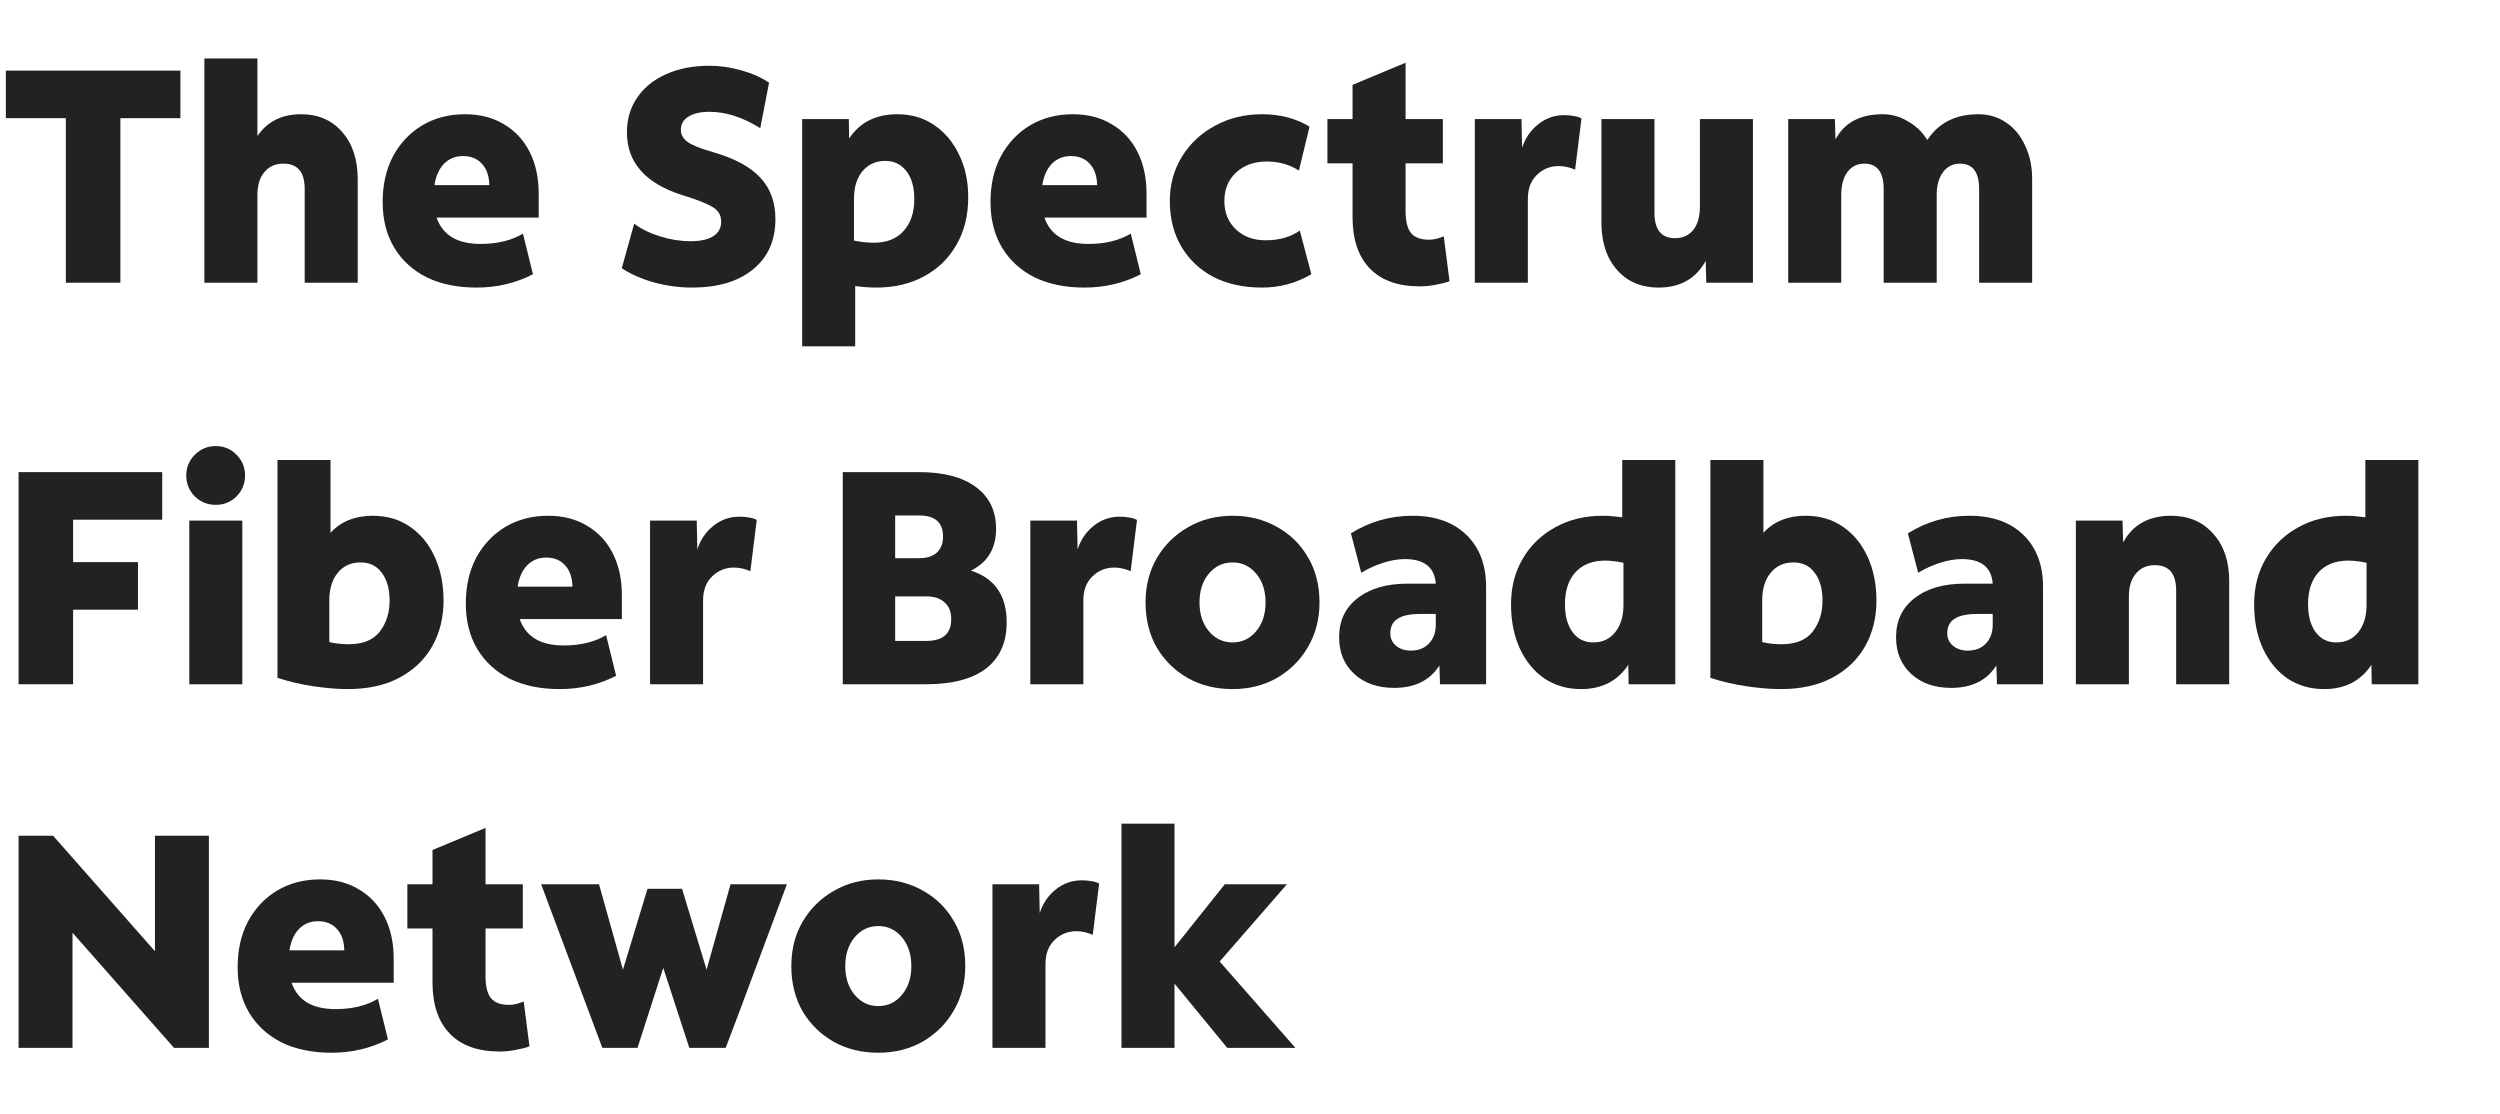 <svg width="855" height="381" viewBox="0 0 855 381" fill="none" xmlns="http://www.w3.org/2000/svg">
<path d="M22.52 96.692V40.417H2V24.145H61.695V40.417H41.175V96.692H22.52Z" fill="#222222"/>
<path d="M69.9 96.692V20H88.036V46.531C91.422 41.557 96.396 39.069 102.96 39.069C108.833 39.069 113.531 41.108 117.055 45.184C120.578 49.191 122.34 54.58 122.34 61.351V96.692H104.204V64.668C104.204 58.864 101.786 55.962 96.949 55.962C94.185 55.962 92.009 56.93 90.42 58.864C88.831 60.73 88.036 63.355 88.036 66.741V96.692H69.9Z" fill="#222222"/>
<path d="M162.993 98.35C156.429 98.35 150.729 97.175 145.893 94.826C141.125 92.408 137.429 89.023 134.804 84.67C132.178 80.248 130.865 75.066 130.865 69.124C130.865 63.182 132.04 57.966 134.389 53.475C136.807 48.984 140.124 45.46 144.338 42.904C148.622 40.347 153.527 39.069 159.055 39.069C164.168 39.069 168.589 40.209 172.32 42.489C176.12 44.7 179.057 47.844 181.13 51.92C183.202 55.997 184.239 60.799 184.239 66.326V74.41H149.313C151.386 80.421 156.395 83.426 164.34 83.426C170.075 83.426 174.911 82.252 178.85 79.903L182.27 93.79C176.397 96.83 169.971 98.35 162.993 98.35ZM158.329 53.371C155.704 53.371 153.527 54.27 151.8 56.066C150.142 57.793 149.071 60.211 148.587 63.321H167.346C167.277 60.211 166.448 57.793 164.858 56.066C163.269 54.27 161.093 53.371 158.329 53.371Z" fill="#222222"/>
<path d="M236.587 98.35C232.303 98.35 227.985 97.763 223.632 96.588C219.28 95.345 215.618 93.721 212.647 91.717L216.896 76.483C219.245 78.279 222.181 79.73 225.705 80.835C229.229 81.941 232.718 82.493 236.173 82.493C239.489 82.493 242.045 81.941 243.842 80.835C245.707 79.661 246.64 78.002 246.64 75.861C246.64 74.479 246.294 73.339 245.604 72.441C244.982 71.543 243.738 70.679 241.873 69.85C240.007 68.951 237.174 67.915 233.374 66.741C220.73 62.733 214.409 55.582 214.409 45.288C214.409 40.727 215.583 36.755 217.932 33.369C220.281 29.915 223.563 27.255 227.778 25.389C232.062 23.455 237.002 22.487 242.598 22.487C246.191 22.487 249.818 23.006 253.48 24.042C257.211 25.078 260.389 26.495 263.015 28.291L260.009 43.837C254.067 40.106 248.264 38.24 242.598 38.24C239.558 38.24 237.174 38.793 235.447 39.898C233.72 40.935 232.856 42.42 232.856 44.355C232.856 46.082 233.651 47.498 235.24 48.604C236.829 49.709 239.696 50.849 243.842 52.024C251.234 54.166 256.624 57.068 260.009 60.73C263.464 64.391 265.191 69.124 265.191 74.928C265.191 82.252 262.635 87.986 257.522 92.132C252.478 96.277 245.5 98.35 236.587 98.35Z" fill="#222222"/>
<path d="M274.341 118.456V40.727H290.301L290.405 47.36C294.067 41.833 299.56 39.069 306.883 39.069C311.72 39.069 315.934 40.313 319.527 42.8C323.189 45.288 326.022 48.673 328.025 52.957C330.098 57.171 331.135 62.008 331.135 67.466C331.135 73.684 329.787 79.108 327.093 83.737C324.467 88.366 320.771 91.959 316.003 94.516C311.305 97.072 305.847 98.35 299.629 98.35C297.418 98.35 295.034 98.177 292.478 97.832V118.456H274.341ZM292.063 67.984V82.286C294.412 82.77 296.692 83.012 298.903 83.012C303.187 83.012 306.538 81.699 308.956 79.073C311.443 76.379 312.687 72.717 312.687 68.088C312.687 64.011 311.789 60.833 309.992 58.553C308.196 56.204 305.778 55.029 302.738 55.029C299.56 55.029 296.969 56.204 294.965 58.553C293.03 60.902 292.063 64.046 292.063 67.984Z" fill="#222222"/>
<path d="M370.876 98.35C364.312 98.35 358.612 97.175 353.775 94.826C349.008 92.408 345.312 89.023 342.686 84.67C340.061 80.248 338.748 75.066 338.748 69.124C338.748 63.182 339.922 57.966 342.272 53.475C344.69 48.984 348.006 45.46 352.221 42.904C356.504 40.347 361.41 39.069 366.937 39.069C372.05 39.069 376.472 40.209 380.203 42.489C384.003 44.7 386.939 47.844 389.012 51.92C391.085 55.997 392.121 60.799 392.121 66.326V74.41H357.195C359.268 80.421 364.277 83.426 372.223 83.426C377.957 83.426 382.794 82.252 386.732 79.903L390.152 93.79C384.279 96.83 377.854 98.35 370.876 98.35ZM366.212 53.371C363.586 53.371 361.41 54.27 359.683 56.066C358.024 57.793 356.954 60.211 356.47 63.321H375.228C375.159 60.211 374.33 57.793 372.741 56.066C371.152 54.27 368.975 53.371 366.212 53.371Z" fill="#222222"/>
<path d="M431.586 98.35C425.299 98.35 419.771 97.141 415.004 94.723C410.306 92.236 406.644 88.781 404.019 84.359C401.393 79.868 400.08 74.652 400.08 68.71C400.08 63.113 401.462 58.07 404.226 53.579C406.989 49.088 410.755 45.564 415.522 43.008C420.29 40.382 425.644 39.069 431.586 39.069C437.804 39.069 443.228 40.486 447.857 43.319L444.23 58.346C441.052 56.273 437.39 55.237 433.244 55.237C428.961 55.237 425.472 56.48 422.777 58.968C420.082 61.455 418.735 64.702 418.735 68.71C418.735 72.717 420.048 75.964 422.673 78.452C425.299 80.939 428.684 82.183 432.83 82.183C437.459 82.183 441.363 81.077 444.541 78.866L448.479 93.79C443.297 96.83 437.666 98.35 431.586 98.35Z" fill="#222222"/>
<path d="M485.581 97.936C478.119 97.936 472.419 95.897 468.48 91.821C464.542 87.745 462.573 81.906 462.573 74.306V55.859H453.971V40.727H462.573V29.017L480.71 21.451V40.727H493.457V55.859H480.71V72.233C480.71 75.688 481.331 78.175 482.575 79.695C483.819 81.215 485.857 81.975 488.69 81.975C489.657 81.975 490.521 81.872 491.281 81.664C492.041 81.457 492.87 81.181 493.768 80.835L495.737 96.174C494.424 96.657 492.801 97.072 490.866 97.417C489.001 97.763 487.239 97.936 485.581 97.936Z" fill="#222222"/>
<path d="M504.388 96.692V40.727H520.349L520.556 50.573C521.592 47.326 523.389 44.666 525.945 42.593C528.57 40.451 531.576 39.38 534.961 39.38C536.136 39.38 537.276 39.484 538.382 39.691C539.556 39.898 540.385 40.175 540.869 40.52L538.692 58.035C536.827 57.206 534.961 56.791 533.096 56.791C530.194 56.791 527.707 57.793 525.634 59.797C523.561 61.8 522.525 64.53 522.525 67.984V96.692H504.388Z" fill="#222222"/>
<path d="M567.17 98.35C563.301 98.35 559.881 97.452 556.91 95.656C554.008 93.79 551.728 91.199 550.07 87.883C548.481 84.497 547.686 80.559 547.686 76.068V40.727H565.823V72.752C565.823 78.555 568.172 81.457 572.87 81.457C575.496 81.457 577.568 80.524 579.088 78.659C580.608 76.724 581.368 74.064 581.368 70.679V40.727H599.505V96.692H583.545L583.338 89.23C580.021 95.31 574.632 98.35 567.17 98.35Z" fill="#222222"/>
<path d="M611.568 96.692V40.727H627.529L627.736 47.671C630.776 41.937 636.165 39.069 643.903 39.069C647.012 39.069 649.914 39.898 652.609 41.557C655.372 43.146 657.549 45.253 659.138 47.879C663.007 42.006 668.811 39.069 676.549 39.069C680.211 39.069 683.424 40.037 686.187 41.971C688.951 43.837 691.093 46.462 692.613 49.848C694.202 53.164 694.997 56.999 694.997 61.351V96.692H676.86V64.668C676.86 58.864 674.684 55.962 670.331 55.962C667.913 55.962 665.978 56.93 664.527 58.864C663.076 60.799 662.351 63.424 662.351 66.741V96.692H644.214V64.668C644.214 58.864 642.003 55.962 637.581 55.962C635.163 55.962 633.229 56.93 631.778 58.864C630.396 60.799 629.705 63.424 629.705 66.741V96.692H611.568Z" fill="#222222"/>
<path d="M6.353 234.012V161.465H55.477V177.737H25.008V192.246H47.186V208.517H25.008V234.012H6.353Z" fill="#222222"/>
<path d="M73.754 172.658C70.991 172.658 68.607 171.691 66.603 169.756C64.669 167.753 63.702 165.369 63.702 162.605C63.702 159.842 64.669 157.493 66.603 155.558C68.607 153.554 70.991 152.553 73.754 152.553C76.587 152.553 78.971 153.554 80.906 155.558C82.84 157.493 83.807 159.842 83.807 162.605C83.807 165.369 82.84 167.753 80.906 169.756C78.971 171.691 76.587 172.658 73.754 172.658ZM64.738 234.012V178.047H82.875V234.012H64.738Z" fill="#222222"/>
<path d="M118.838 235.67C115.591 235.67 111.791 235.359 107.438 234.737C103.155 234.115 98.975 233.148 94.898 231.835V157.32H113.035V182.193C116.628 178.324 121.429 176.389 127.44 176.389C132.346 176.389 136.595 177.633 140.188 180.12C143.85 182.607 146.682 186.062 148.686 190.484C150.69 194.837 151.692 199.811 151.692 205.408C151.692 211.211 150.413 216.393 147.857 220.953C145.301 225.513 141.57 229.106 136.664 231.732C131.828 234.357 125.886 235.67 118.838 235.67ZM119.149 220.332C124.055 220.332 127.613 218.915 129.824 216.082C132.104 213.181 133.244 209.622 133.244 205.408C133.244 201.4 132.346 198.222 130.55 195.873C128.822 193.524 126.404 192.349 123.295 192.349C120.048 192.349 117.457 193.524 115.522 195.873C113.588 198.222 112.62 201.4 112.62 205.408V219.606C114.831 220.09 117.008 220.332 119.149 220.332Z" fill="#222222"/>
<path d="M191.433 235.67C184.869 235.67 179.169 234.495 174.332 232.146C169.565 229.728 165.869 226.343 163.243 221.99C160.618 217.568 159.305 212.386 159.305 206.444C159.305 200.502 160.48 195.286 162.829 190.795C165.247 186.304 168.563 182.78 172.778 180.224C177.062 177.667 181.967 176.389 187.494 176.389C192.607 176.389 197.029 177.529 200.76 179.809C204.56 182.02 207.496 185.164 209.569 189.24C211.642 193.317 212.678 198.119 212.678 203.646V211.73H177.752C179.825 217.741 184.834 220.746 192.78 220.746C198.515 220.746 203.351 219.572 207.289 217.222L210.709 231.11C204.836 234.15 198.411 235.67 191.433 235.67ZM186.769 190.691C184.143 190.691 181.967 191.589 180.24 193.386C178.582 195.113 177.511 197.531 177.027 200.64H195.785C195.716 197.531 194.887 195.113 193.298 193.386C191.709 191.589 189.533 190.691 186.769 190.691Z" fill="#222222"/>
<path d="M222.32 234.012V178.047H238.28L238.487 187.893C239.524 184.646 241.32 181.986 243.877 179.913C246.502 177.771 249.507 176.7 252.893 176.7C254.068 176.7 255.208 176.804 256.313 177.011C257.488 177.218 258.317 177.495 258.8 177.84L256.624 195.355C254.758 194.526 252.893 194.111 251.027 194.111C248.126 194.111 245.638 195.113 243.566 197.117C241.493 199.12 240.456 201.85 240.456 205.304V234.012H222.32Z" fill="#222222"/>
<path d="M288.219 234.012V161.465H314.336C322.696 161.465 329.156 163.158 333.716 166.544C338.345 169.929 340.659 174.696 340.659 180.846C340.659 187.548 337.792 192.315 332.058 195.148C340.21 197.773 344.287 203.68 344.287 212.87C344.287 219.71 341.938 224.961 337.239 228.623C332.541 232.215 325.701 234.012 316.719 234.012H288.219ZM314.336 176.286H306.148V190.898H314.336C316.961 190.898 318.965 190.277 320.347 189.033C321.797 187.72 322.523 185.889 322.523 183.54C322.523 178.704 319.794 176.286 314.336 176.286ZM316.823 203.957H306.148V219.192H316.823C322.488 219.192 325.321 216.704 325.321 211.73C325.321 209.242 324.561 207.342 323.041 206.03C321.59 204.648 319.517 203.957 316.823 203.957Z" fill="#222222"/>
<path d="M352.373 234.012V178.047H368.333L368.54 187.893C369.577 184.646 371.373 181.986 373.93 179.913C376.555 177.771 379.561 176.7 382.946 176.7C384.121 176.7 385.261 176.804 386.366 177.011C387.541 177.218 388.37 177.495 388.853 177.84L386.677 195.355C384.812 194.526 382.946 194.111 381.081 194.111C378.179 194.111 375.691 195.113 373.619 197.117C371.546 199.12 370.51 201.85 370.51 205.304V234.012H352.373Z" fill="#222222"/>
<path d="M421.525 235.67C415.86 235.67 410.781 234.426 406.29 231.939C401.799 229.383 398.241 225.893 395.616 221.472C393.059 216.981 391.781 211.833 391.781 206.03C391.781 200.364 393.059 195.32 395.616 190.898C398.241 186.408 401.799 182.884 406.29 180.327C410.781 177.702 415.86 176.389 421.525 176.389C427.191 176.389 432.269 177.667 436.76 180.224C441.251 182.711 444.775 186.166 447.331 190.588C449.956 195.009 451.269 200.157 451.269 206.03C451.269 211.695 449.956 216.773 447.331 221.264C444.775 225.686 441.251 229.21 436.76 231.835C432.269 234.392 427.191 235.67 421.525 235.67ZM421.525 219.71C424.773 219.71 427.467 218.432 429.609 215.875C431.751 213.319 432.822 210.037 432.822 206.03C432.822 202.022 431.751 198.74 429.609 196.184C427.467 193.628 424.773 192.349 421.525 192.349C418.278 192.349 415.583 193.628 413.441 196.184C411.3 198.74 410.229 202.022 410.229 206.03C410.229 210.037 411.3 213.319 413.441 215.875C415.583 218.432 418.278 219.71 421.525 219.71Z" fill="#222222"/>
<path d="M476.836 235.255C471.171 235.255 466.611 233.666 463.156 230.488C459.701 227.31 457.974 223.13 457.974 217.948C457.974 212.282 460.081 207.826 464.296 204.579C468.511 201.262 474.245 199.604 481.5 199.604C483.503 199.604 485.231 199.604 486.682 199.604C488.202 199.604 489.653 199.604 491.034 199.604C490.62 194.008 487.096 191.209 480.463 191.209C478.183 191.209 475.731 191.624 473.105 192.453C470.48 193.282 467.958 194.422 465.54 195.873L462.016 182.4C468.441 178.393 475.454 176.389 483.054 176.389C490.862 176.389 497.011 178.566 501.502 182.918C505.993 187.271 508.238 193.179 508.238 200.64V234.012H492.485L492.278 227.586C489.031 232.699 483.883 235.255 476.836 235.255ZM475.489 216.601C475.489 218.328 476.145 219.744 477.458 220.85C478.771 221.955 480.463 222.508 482.536 222.508C485.093 222.508 487.131 221.713 488.651 220.124C490.24 218.466 491.034 216.324 491.034 213.699V209.968C489.376 209.968 487.649 209.968 485.853 209.968C482.26 209.968 479.634 210.521 477.976 211.626C476.318 212.662 475.489 214.321 475.489 216.601Z" fill="#222222"/>
<path d="M540.714 235.67C536.016 235.67 531.836 234.461 528.174 232.043C524.581 229.555 521.783 226.135 519.779 221.783C517.776 217.43 516.774 212.386 516.774 206.651C516.774 200.779 518.121 195.562 520.816 191.002C523.51 186.442 527.207 182.884 531.905 180.327C536.603 177.702 542.027 176.389 548.176 176.389C549.972 176.389 552.183 176.562 554.809 176.907V157.32H572.945V234.012H556.985L556.882 227.379C553.22 232.906 547.831 235.67 540.714 235.67ZM535.221 206.651C535.221 210.659 536.085 213.837 537.812 216.186C539.54 218.535 541.889 219.71 544.86 219.71C548.038 219.71 550.56 218.535 552.425 216.186C554.291 213.837 555.223 210.728 555.223 206.859V192.453C552.736 191.969 550.663 191.728 549.005 191.728C544.652 191.728 541.267 193.04 538.849 195.666C536.43 198.291 535.221 201.953 535.221 206.651Z" fill="#222222"/>
<path d="M608.891 235.67C605.643 235.67 601.843 235.359 597.491 234.737C593.207 234.115 589.027 233.148 584.95 231.835V157.32H603.087V182.193C606.68 178.324 611.482 176.389 617.493 176.389C622.398 176.389 626.647 177.633 630.24 180.12C633.902 182.607 636.735 186.062 638.738 190.484C640.742 194.837 641.744 199.811 641.744 205.408C641.744 211.211 640.466 216.393 637.909 220.953C635.353 225.513 631.622 229.106 626.716 231.732C621.88 234.357 615.938 235.67 608.891 235.67ZM609.202 220.332C614.107 220.332 617.665 218.915 619.876 216.082C622.156 213.181 623.296 209.622 623.296 205.408C623.296 201.4 622.398 198.222 620.602 195.873C618.875 193.524 616.456 192.349 613.347 192.349C610.1 192.349 607.509 193.524 605.574 195.873C603.64 198.222 602.672 201.4 602.672 205.408V219.606C604.883 220.09 607.06 220.332 609.202 220.332Z" fill="#222222"/>
<path d="M667.311 235.255C661.645 235.255 657.085 233.666 653.631 230.488C650.176 227.31 648.449 223.13 648.449 217.948C648.449 212.282 650.556 207.826 654.771 204.579C658.985 201.262 664.72 199.604 671.974 199.604C673.978 199.604 675.705 199.604 677.156 199.604C678.676 199.604 680.127 199.604 681.509 199.604C681.095 194.008 677.571 191.209 670.938 191.209C668.658 191.209 666.205 191.624 663.58 192.453C660.954 193.282 658.432 194.422 656.014 195.873L652.491 182.4C658.916 178.393 665.929 176.389 673.529 176.389C681.336 176.389 687.486 178.566 691.977 182.918C696.468 187.271 698.713 193.179 698.713 200.64V234.012H682.96L682.753 227.586C679.505 232.699 674.358 235.255 667.311 235.255ZM665.964 216.601C665.964 218.328 666.62 219.744 667.933 220.85C669.245 221.955 670.938 222.508 673.011 222.508C675.567 222.508 677.605 221.713 679.125 220.124C680.715 218.466 681.509 216.324 681.509 213.699V209.968C679.851 209.968 678.124 209.968 676.327 209.968C672.734 209.968 670.109 210.521 668.451 211.626C666.793 212.662 665.964 214.321 665.964 216.601Z" fill="#222222"/>
<path d="M709.943 234.012V178.047H725.903L726.111 185.509C729.427 179.429 734.885 176.389 742.485 176.389C748.496 176.389 753.298 178.427 756.891 182.504C760.553 186.511 762.384 191.9 762.384 198.671V234.012H744.247V201.988C744.247 196.184 741.829 193.282 736.993 193.282C734.229 193.282 732.052 194.249 730.463 196.184C728.874 198.049 728.08 200.675 728.08 204.06V234.012H709.943Z" fill="#222222"/>
<path d="M794.849 235.67C790.151 235.67 785.971 234.461 782.309 232.043C778.716 229.555 775.918 226.135 773.914 221.783C771.911 217.43 770.909 212.386 770.909 206.651C770.909 200.779 772.256 195.562 774.951 191.002C777.645 186.442 781.342 182.884 786.04 180.327C790.738 177.702 796.162 176.389 802.311 176.389C804.107 176.389 806.318 176.562 808.944 176.907V157.32H827.08V234.012H811.12L811.017 227.379C807.355 232.906 801.966 235.67 794.849 235.67ZM789.356 206.651C789.356 210.659 790.22 213.837 791.947 216.186C793.674 218.535 796.024 219.71 798.995 219.71C802.173 219.71 804.695 218.535 806.56 216.186C808.426 213.837 809.358 210.728 809.358 206.859V192.453C806.871 191.969 804.798 191.728 803.14 191.728C798.787 191.728 795.402 193.04 792.984 195.666C790.565 198.291 789.356 201.953 789.356 206.651Z" fill="#222222"/>
<path d="M6.353 358.377V285.831H18.168L52.99 325.317V285.831H71.437V358.377H59.519L24.8 318.995V358.377H6.353Z" fill="#222222"/>
<path d="M113.401 360.035C106.837 360.035 101.137 358.861 96.3 356.511C91.533 354.093 87.837 350.708 85.211 346.355C82.586 341.933 81.273 336.751 81.273 330.809C81.273 324.867 82.448 319.651 84.797 315.16C87.215 310.669 90.531 307.145 94.746 304.589C99.03 302.033 103.935 300.754 109.463 300.754C114.575 300.754 118.997 301.894 122.728 304.174C126.528 306.385 129.465 309.529 131.537 313.605C133.61 317.682 134.646 322.484 134.646 328.011V336.095H99.721C101.793 342.106 106.802 345.111 114.748 345.111C120.483 345.111 125.319 343.937 129.257 341.588L132.677 355.475C126.805 358.515 120.379 360.035 113.401 360.035ZM108.737 315.056C106.112 315.056 103.935 315.955 102.208 317.751C100.55 319.478 99.479 321.896 98.995 325.006H117.754C117.684 321.896 116.855 319.478 115.266 317.751C113.677 315.955 111.501 315.056 108.737 315.056Z" fill="#222222"/>
<path d="M170.923 359.621C163.461 359.621 157.761 357.582 153.823 353.506C149.884 349.43 147.915 343.591 147.915 335.991V317.544H139.313V302.413H147.915V290.702L166.052 283.136V302.413H178.799V317.544H166.052V333.918C166.052 337.373 166.674 339.86 167.917 341.38C169.161 342.9 171.199 343.66 174.032 343.66C174.999 343.66 175.863 343.557 176.623 343.349C177.383 343.142 178.212 342.866 179.11 342.52L181.079 357.859C179.767 358.342 178.143 358.757 176.208 359.102C174.343 359.448 172.581 359.621 170.923 359.621Z" fill="#222222"/>
<path d="M206.002 358.377L185.067 302.413H204.862L213.049 331.638L221.444 303.967H233.258L241.653 331.638L249.841 302.413H269.117C265.732 311.533 262.242 320.895 258.65 330.498C255.126 340.033 251.637 349.326 248.182 358.377H235.746L226.833 331.017L218.024 358.377H206.002Z" fill="#222222"/>
<path d="M300.378 360.035C294.713 360.035 289.635 358.792 285.144 356.304C280.653 353.748 277.095 350.259 274.469 345.837C271.913 341.346 270.634 336.198 270.634 330.395C270.634 324.729 271.913 319.686 274.469 315.264C277.095 310.773 280.653 307.249 285.144 304.693C289.635 302.067 294.713 300.754 300.378 300.754C306.044 300.754 311.122 302.033 315.613 304.589C320.104 307.076 323.628 310.531 326.184 314.953C328.81 319.375 330.122 324.522 330.122 330.395C330.122 336.06 328.81 341.139 326.184 345.63C323.628 350.051 320.104 353.575 315.613 356.201C311.122 358.757 306.044 360.035 300.378 360.035ZM300.378 344.075C303.626 344.075 306.32 342.797 308.462 340.24C310.604 337.684 311.675 334.402 311.675 330.395C311.675 326.387 310.604 323.106 308.462 320.549C306.32 317.993 303.626 316.715 300.378 316.715C297.131 316.715 294.437 317.993 292.295 320.549C290.153 323.106 289.082 326.387 289.082 330.395C289.082 334.402 290.153 337.684 292.295 340.24C294.437 342.797 297.131 344.075 300.378 344.075Z" fill="#222222"/>
<path d="M339.418 358.377V302.413H355.378L355.586 312.258C356.622 309.011 358.419 306.351 360.975 304.278C363.6 302.136 366.606 301.065 369.991 301.065C371.166 301.065 372.306 301.169 373.411 301.376C374.586 301.583 375.415 301.86 375.899 302.205L373.722 319.72C371.857 318.891 369.991 318.476 368.126 318.476C365.224 318.476 362.737 319.478 360.664 321.482C358.591 323.486 357.555 326.215 357.555 329.669V358.377H339.418Z" fill="#222222"/>
<path d="M383.545 358.377V281.685H401.682V323.969L418.886 302.413H440.131L417.124 328.84L443.033 358.377H419.715L401.682 336.406V358.377H383.545Z" fill="#222222"/>
</svg>
